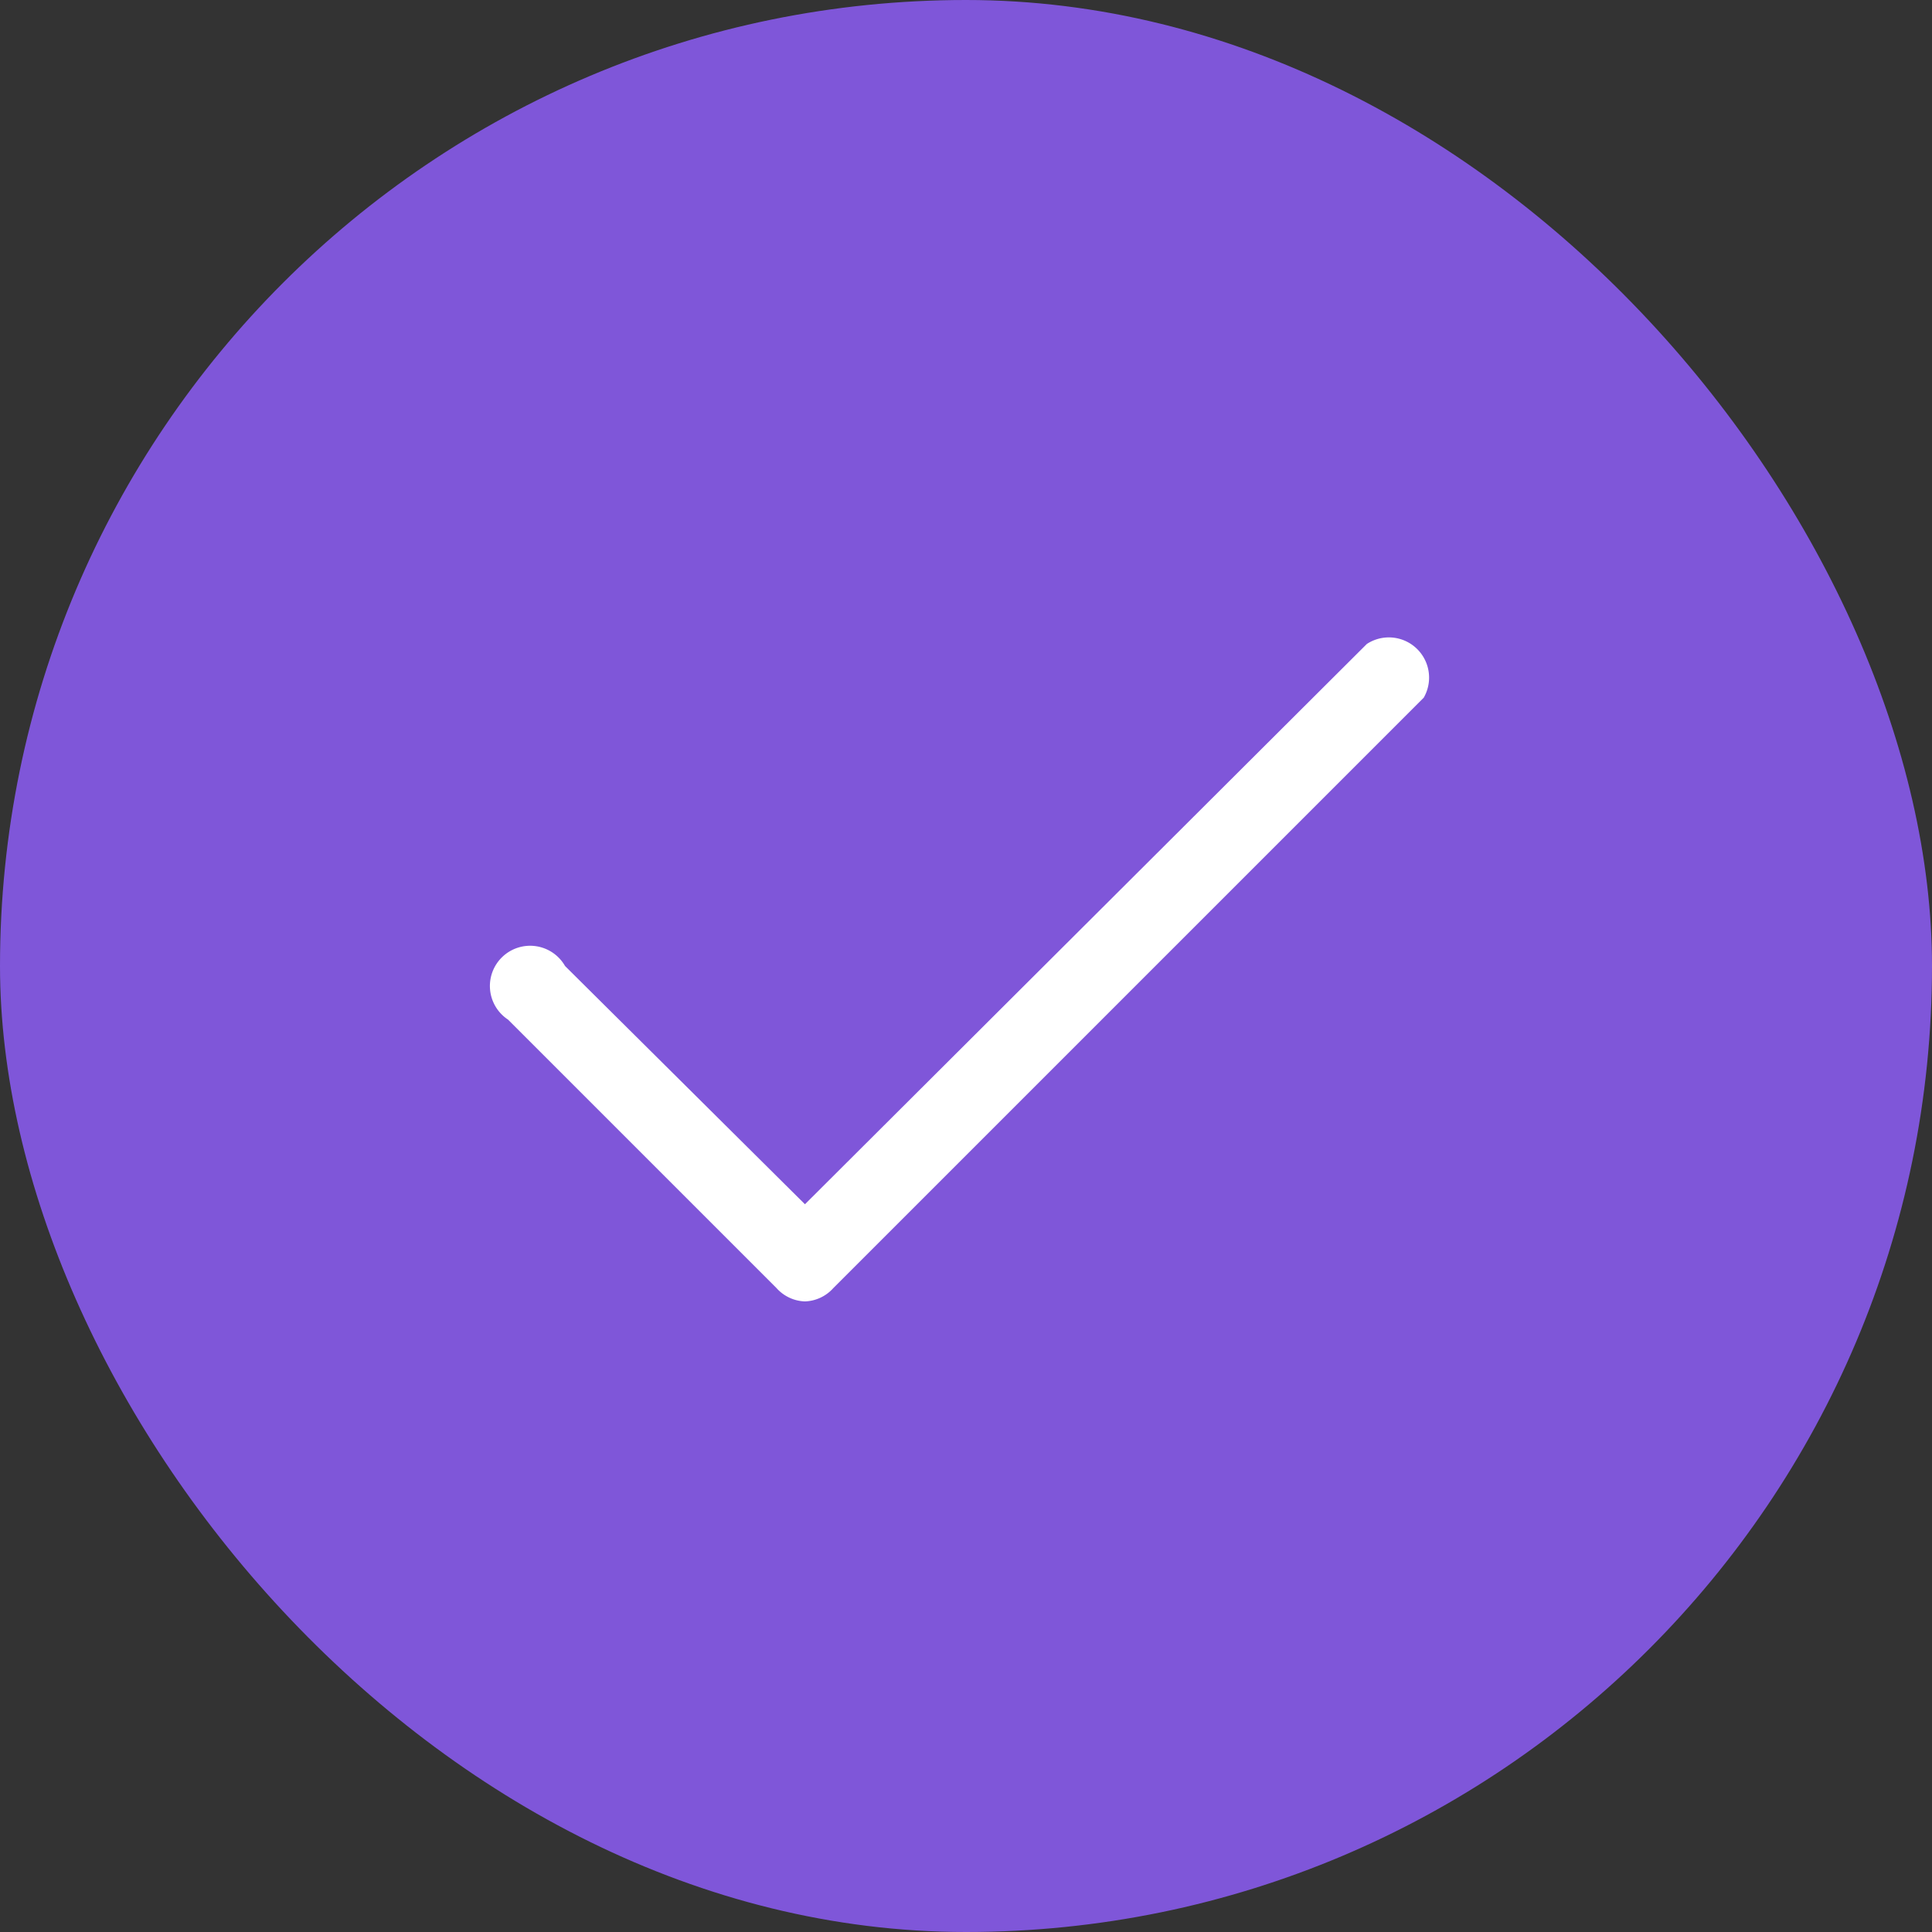 <?xml version="1.0" encoding="UTF-8"?>
<svg xmlns="http://www.w3.org/2000/svg" width="28" height="28" fill="none">
  <rect width="100%" height="100%" fill="#333333" stroke="none"/>
  <rect width="28" height="28" fill="#7F56D9" rx="14"></rect>
  <path fill="#fff" d="M11.665 18.861a.577.577 0 0 1-.412-.194l-3.89-3.89A.583.583 0 1 1 8.189 14l3.477 3.453 8.143-8.12a.583.583 0 0 1 .825.778l-8.556 8.556a.577.577 0 0 1-.412.194Z"></path>
</svg>
